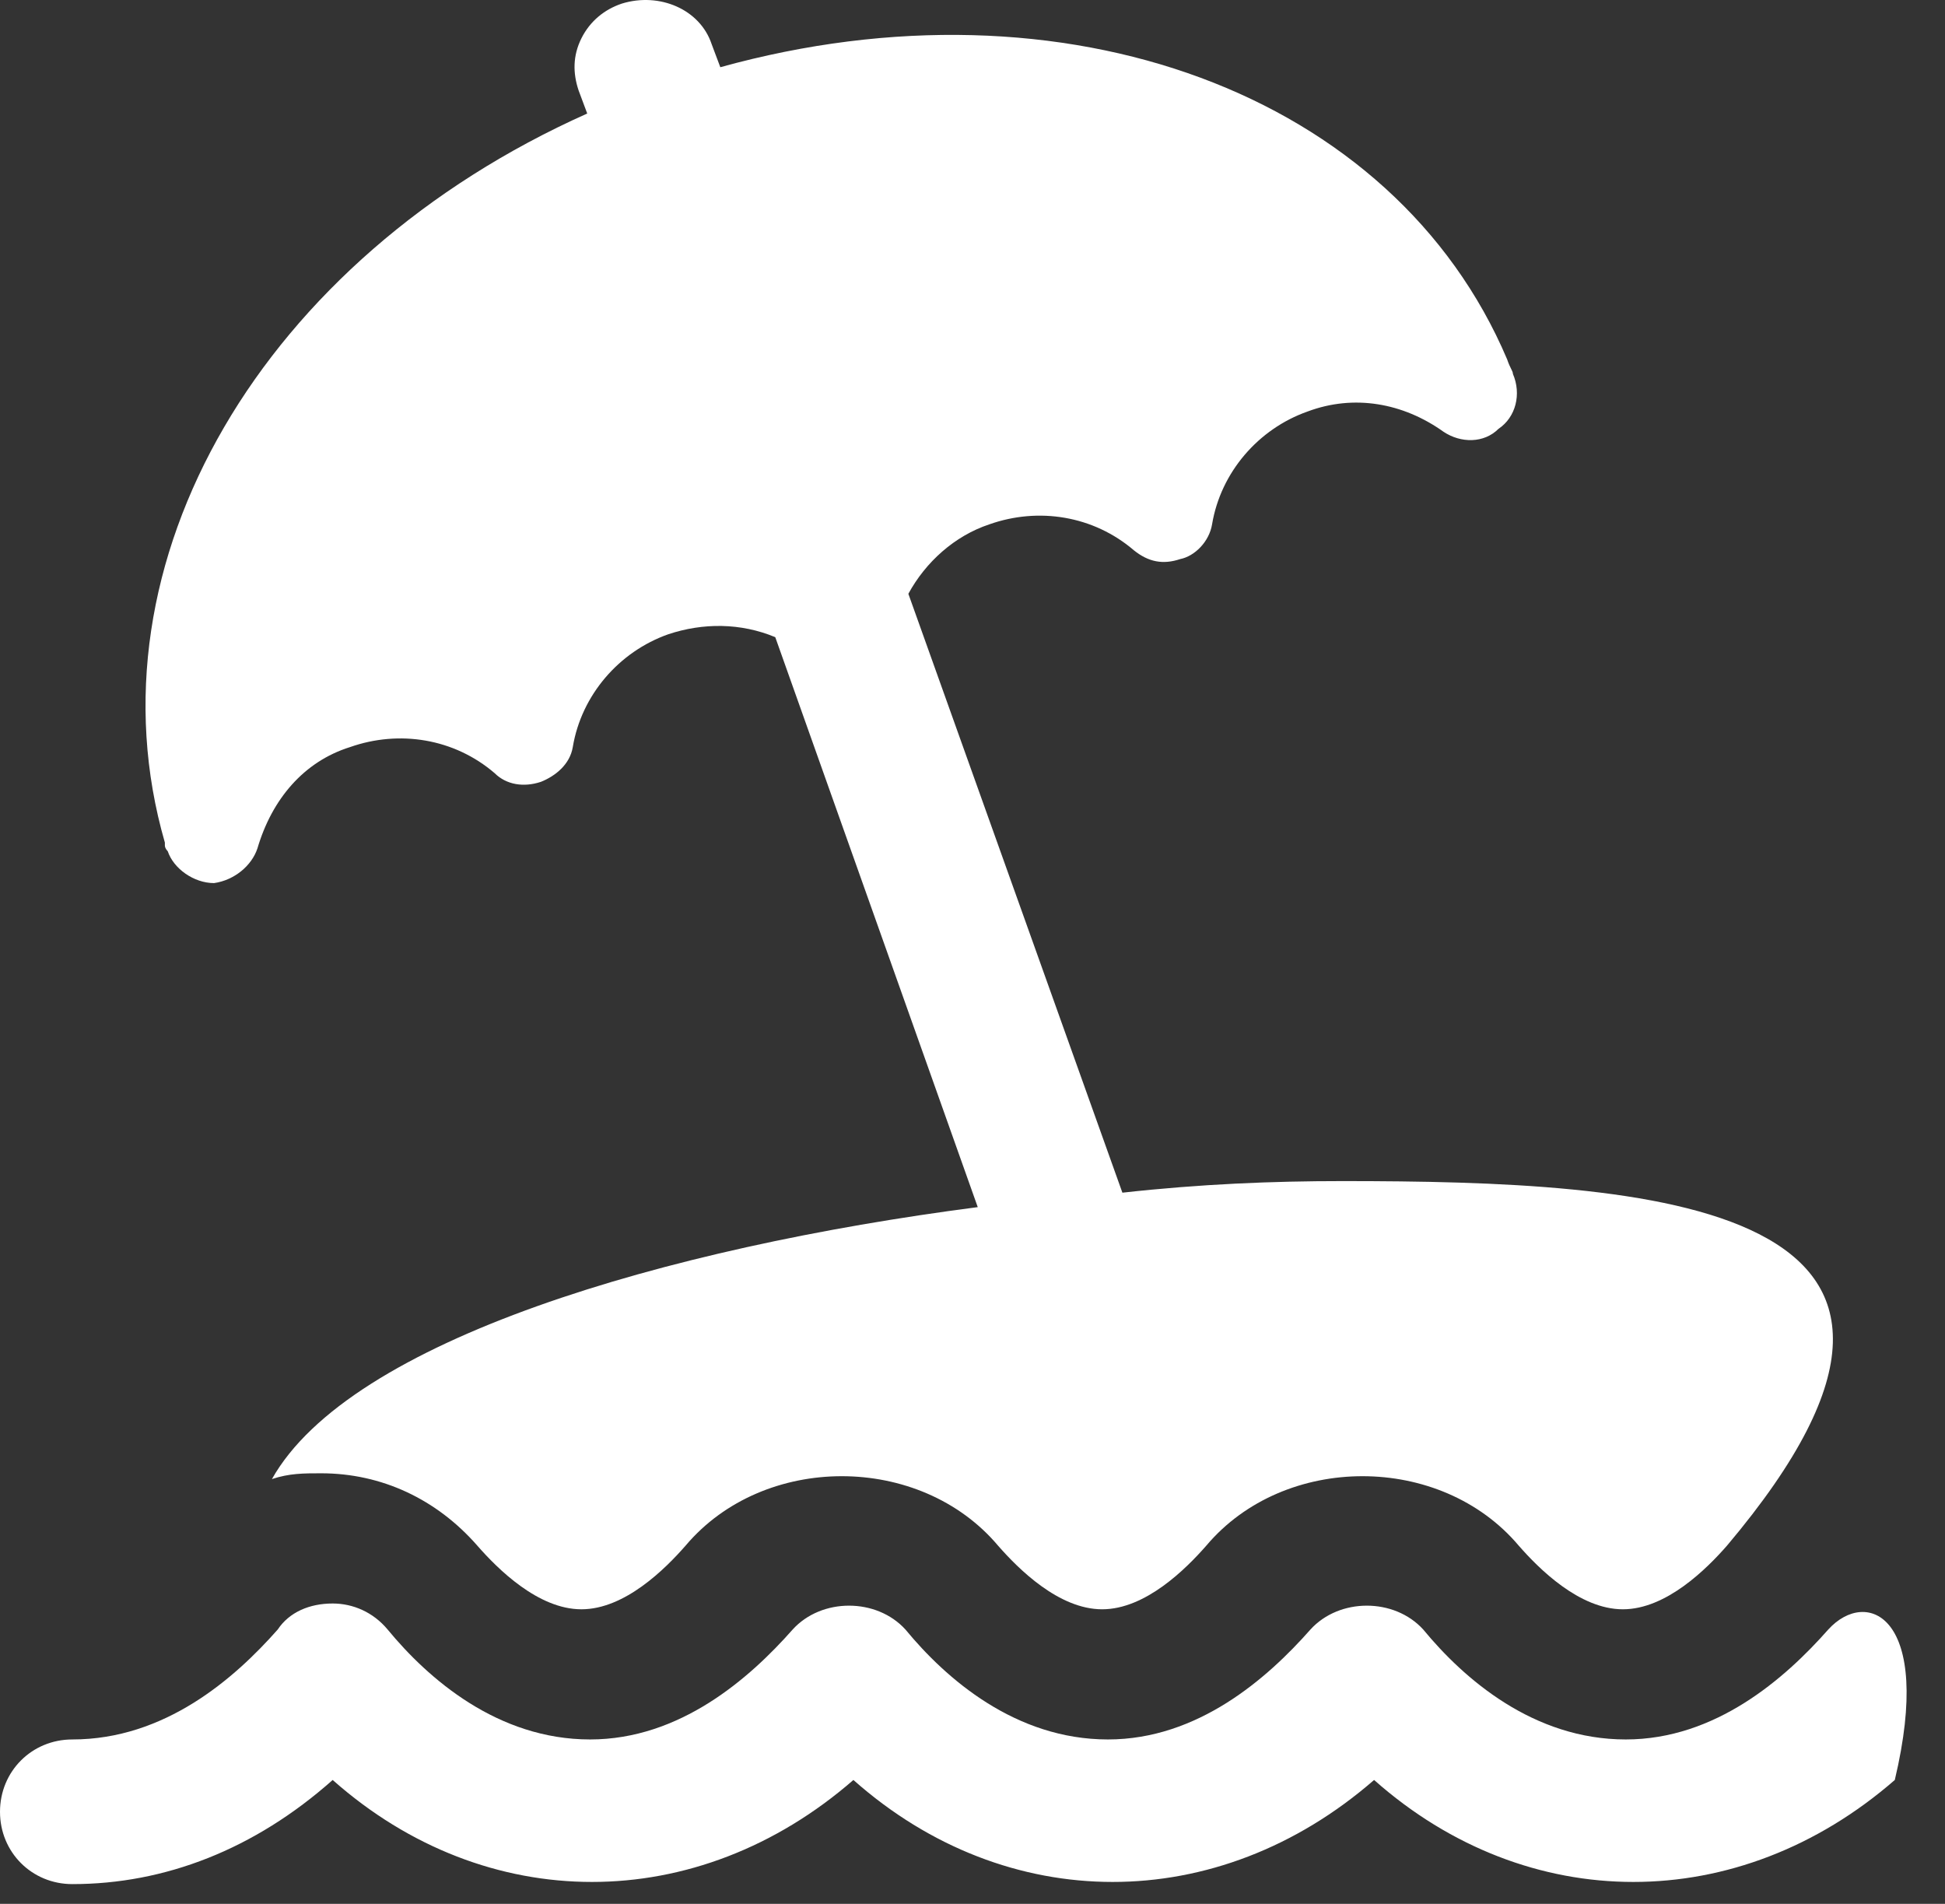 <?xml version="1.0" encoding="UTF-8"?> <svg xmlns="http://www.w3.org/2000/svg" width="47" height="46" viewBox="0 0 47 46" fill="none"><rect x="0" y="0" width="47" height="46" fill="#333333" stroke="none"/><path d="M3.984 20.428C3.984 20.498 4.054 20.568 4.054 20.568C4.194 20.987 4.683 21.337 5.173 21.337C5.662 21.267 6.082 20.918 6.221 20.498C6.571 19.31 7.34 18.401 8.458 18.051C9.647 17.632 10.975 17.842 11.953 18.681C12.233 18.96 12.652 19.03 13.072 18.89C13.421 18.75 13.771 18.471 13.841 18.051C14.05 16.793 14.959 15.745 16.148 15.325C16.986 15.046 17.895 15.046 18.734 15.395L23.627 29.166C16.078 30.145 8.458 32.382 6.571 35.737C6.99 35.597 7.34 35.597 7.759 35.597C9.227 35.597 10.555 36.226 11.534 37.345C12.023 37.904 13.002 38.883 14.05 38.883C15.099 38.883 16.078 37.904 16.567 37.345C18.454 35.108 22.229 35.108 24.117 37.345C24.606 37.904 25.584 38.883 26.633 38.883C27.682 38.883 28.66 37.904 29.15 37.345C31.037 35.108 34.812 35.108 36.699 37.345C37.188 37.904 38.167 38.883 39.216 38.883C40.264 38.883 41.243 37.904 41.732 37.345C48.762 29.014 39.863 28.537 32.435 28.537C30.757 28.537 29.01 28.607 27.122 28.817L21.95 14.347C22.369 13.578 23.068 12.948 23.907 12.669C25.095 12.249 26.423 12.459 27.402 13.298C27.752 13.578 28.101 13.648 28.52 13.508C28.87 13.438 29.22 13.088 29.289 12.669C29.499 11.411 30.408 10.362 31.596 9.943C32.715 9.523 33.903 9.733 34.882 10.432C35.301 10.712 35.86 10.712 36.21 10.362C36.629 10.082 36.769 9.523 36.559 9.034C36.559 8.964 36.489 8.894 36.42 8.684C33.693 2.253 25.724 -0.683 17.406 1.624L17.196 1.065C16.916 0.226 15.938 -0.193 15.029 0.086C14.61 0.226 14.26 0.506 14.05 0.925C13.841 1.345 13.841 1.764 13.981 2.183L14.19 2.743C6.361 6.238 2.027 13.578 3.984 20.358V20.428Z" fill="white"></path><path d="M44.179 39.372C43.13 40.56 41.453 42.028 39.286 42.028C37.049 42.028 35.371 40.56 34.392 39.372C33.693 38.603 32.365 38.603 31.666 39.372C30.618 40.56 28.94 42.028 26.773 42.028C24.536 42.028 22.858 40.56 21.88 39.372C21.181 38.603 19.852 38.603 19.154 39.372C18.105 40.56 16.427 42.028 14.26 42.028C12.023 42.028 10.346 40.56 9.367 39.372C9.018 38.952 8.528 38.743 8.039 38.743C7.48 38.743 6.99 38.952 6.711 39.372C5.662 40.56 3.984 42.028 1.748 42.028C0.769 42.028 0 42.797 0 43.776C0 44.754 0.769 45.523 1.748 45.523C3.984 45.523 6.151 44.684 8.039 43.007C11.744 46.292 16.847 46.292 20.622 43.007C24.326 46.292 29.429 46.292 33.204 43.007C36.909 46.292 42.012 46.292 45.787 43.007C46.732 39.023 45.105 38.353 44.179 39.372Z" fill="white"></path></svg> 